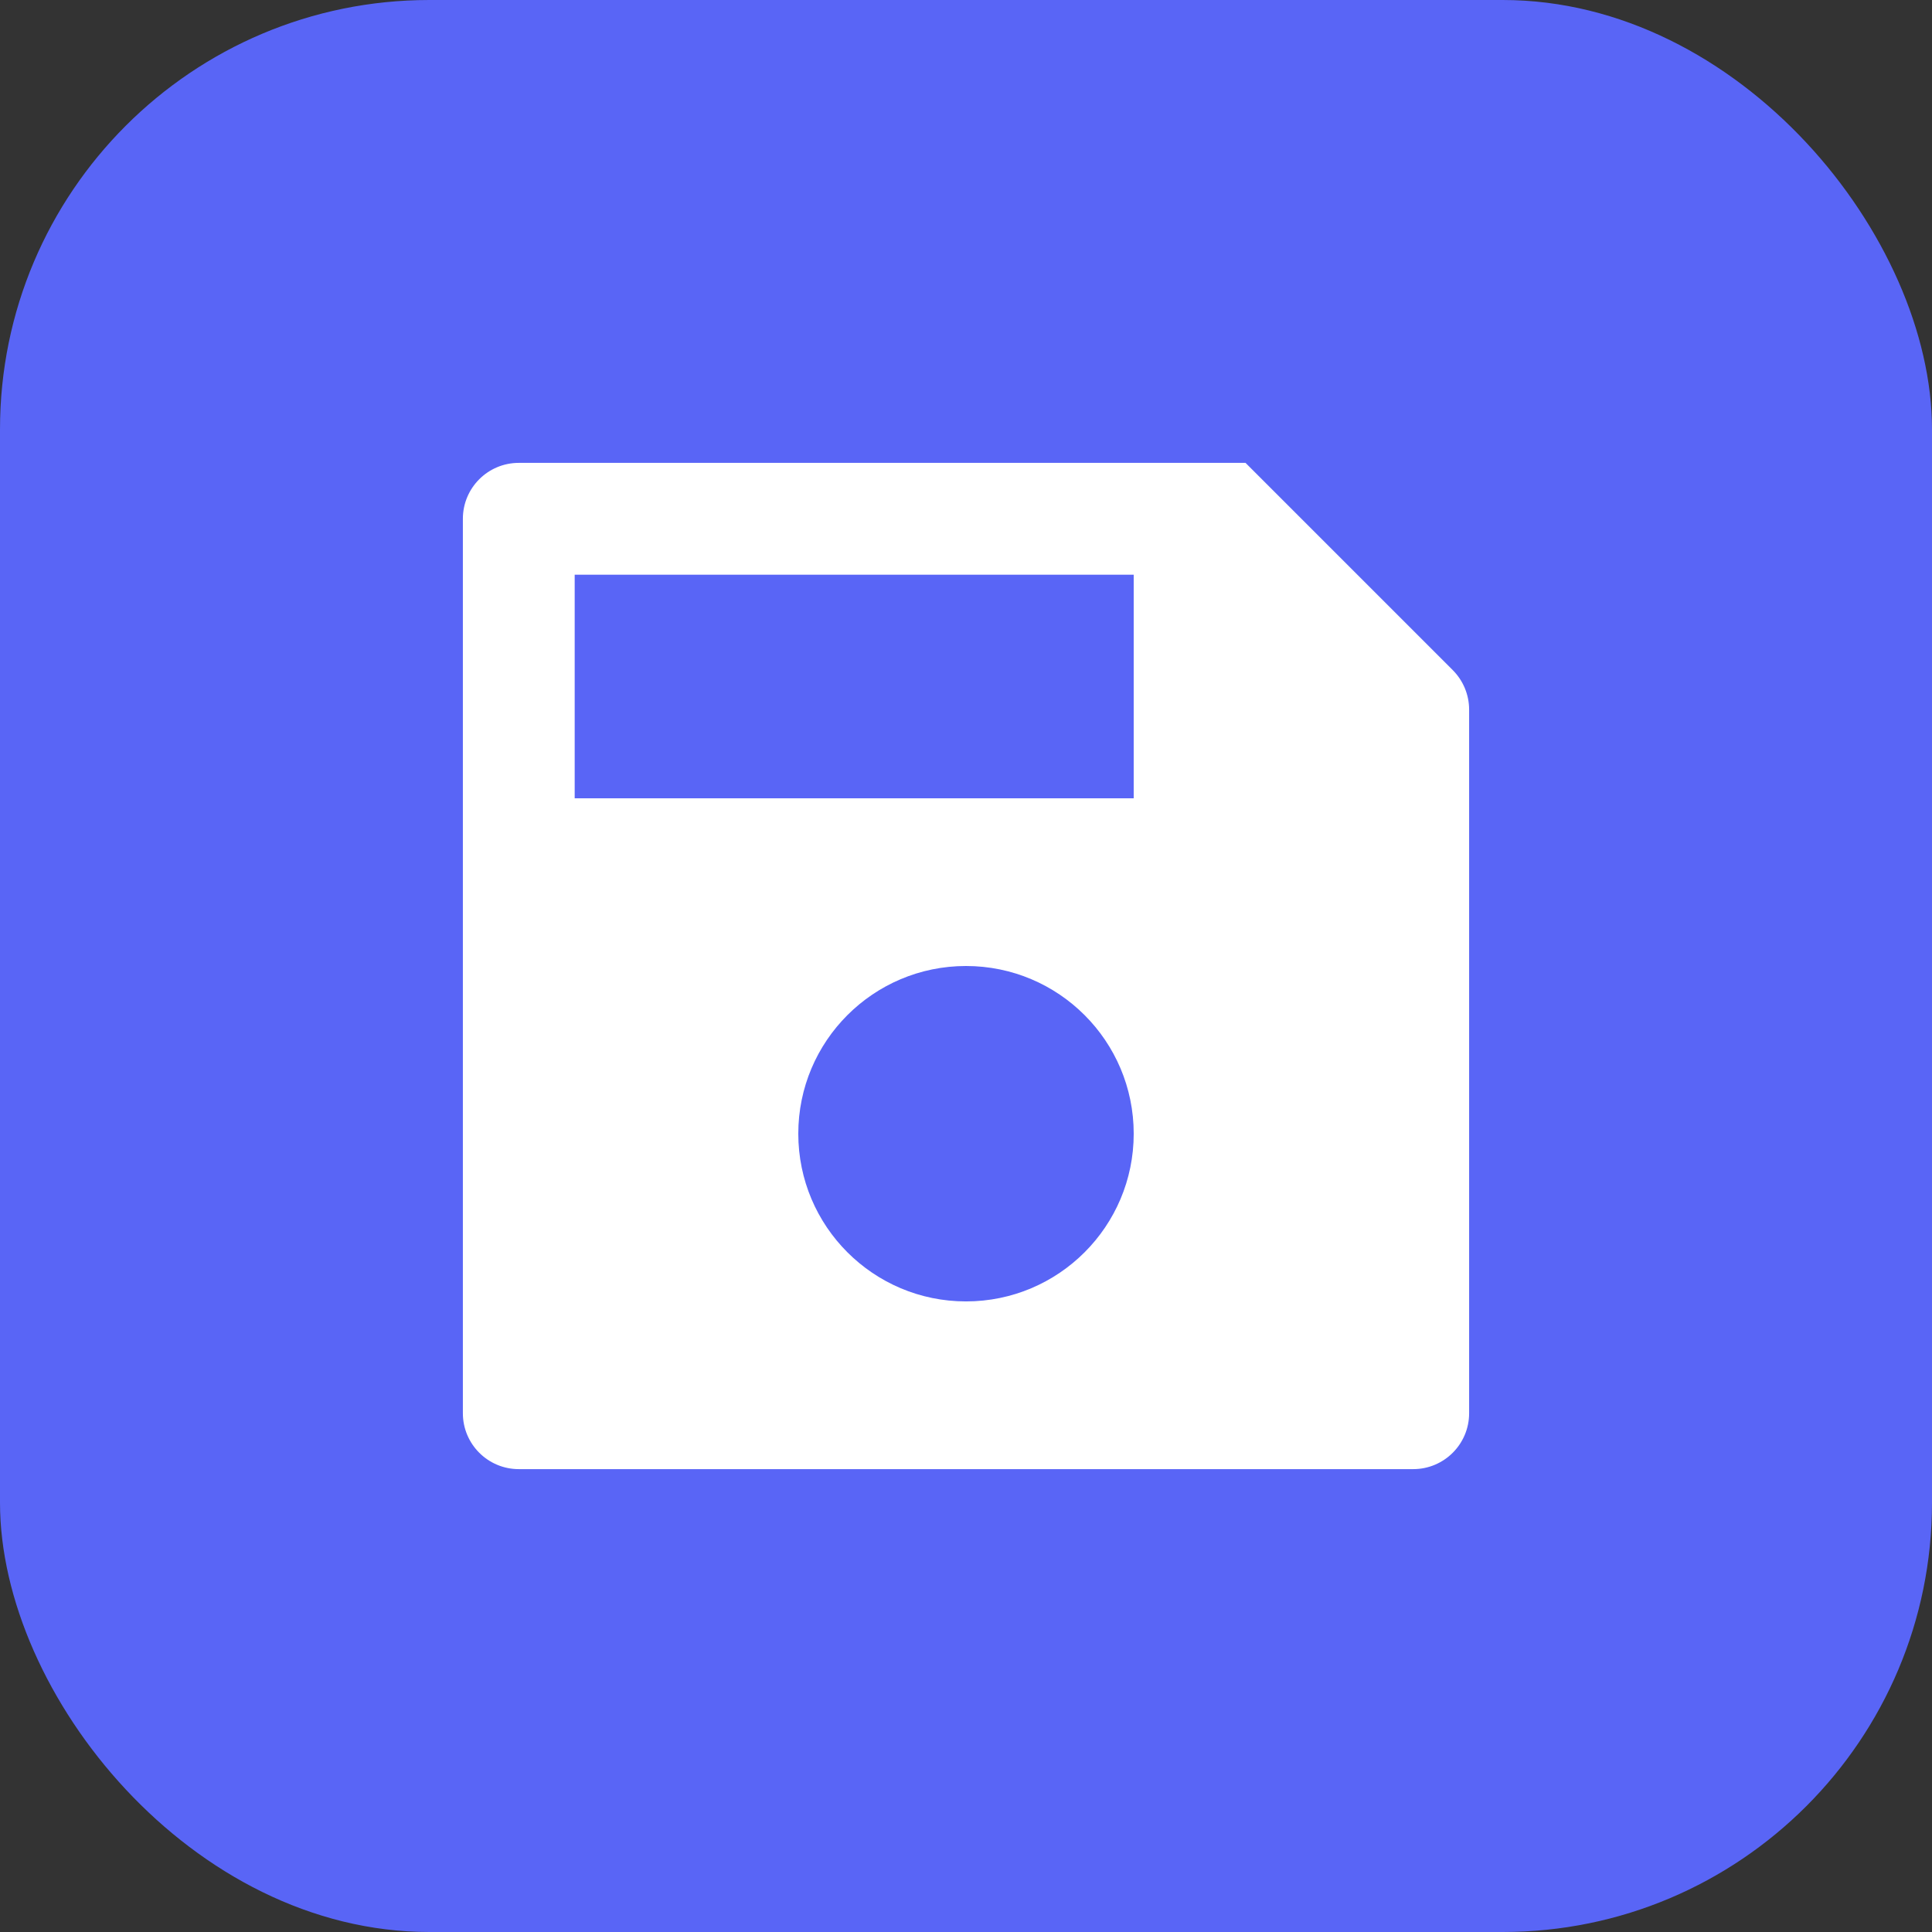 <svg xmlns="http://www.w3.org/2000/svg" xmlns:xlink="http://www.w3.org/1999/xlink" fill="none" version="1.1" width="72" height="72" viewBox="0 0 72 72"><rect x="0" y="0" width="72" height="72" fill="#333333" stroke="none"/><defs><clipPath id="master_svg0_13_5631"><rect x="0" y="0" width="72" height="72" rx="0"/></clipPath><clipPath id="master_svg1_13_4081"><rect x="11" y="11" width="50" height="50" rx="0"/></clipPath></defs><g clip-path="url(#master_svg0_13_5631)"><g><rect x="0" y="0" width="72" height="72" rx="16" fill="#5965F6" fill-opacity="1" style="mix-blend-mode:passthrough"/></g><g clip-path="url(#master_svg1_13_4081)"><g><path d="M19.333,17.25L46.417,17.25L54.14,24.973C54.53,25.364,54.75,25.894,54.75,26.446L54.75,52.667C54.75,53.817,53.817,54.75,52.667,54.75L19.333,54.75C18.183,54.75,17.25,53.817,17.25,52.667L17.25,19.333C17.25,18.183,18.183,17.25,19.333,17.25ZM36,48.5C39.452,48.5,42.25,45.702,42.25,42.25C42.25,38.798,39.452,36,36,36C32.548,36,29.75,38.798,29.75,42.25C29.75,45.702,32.548,48.5,36,48.5ZM21.417,21.417L21.417,29.75L42.25,29.75L42.25,21.417L21.417,21.417Z" fill="#FFFFFF" fill-opacity="1" style="mix-blend-mode:passthrough"/></g></g></g></svg>
